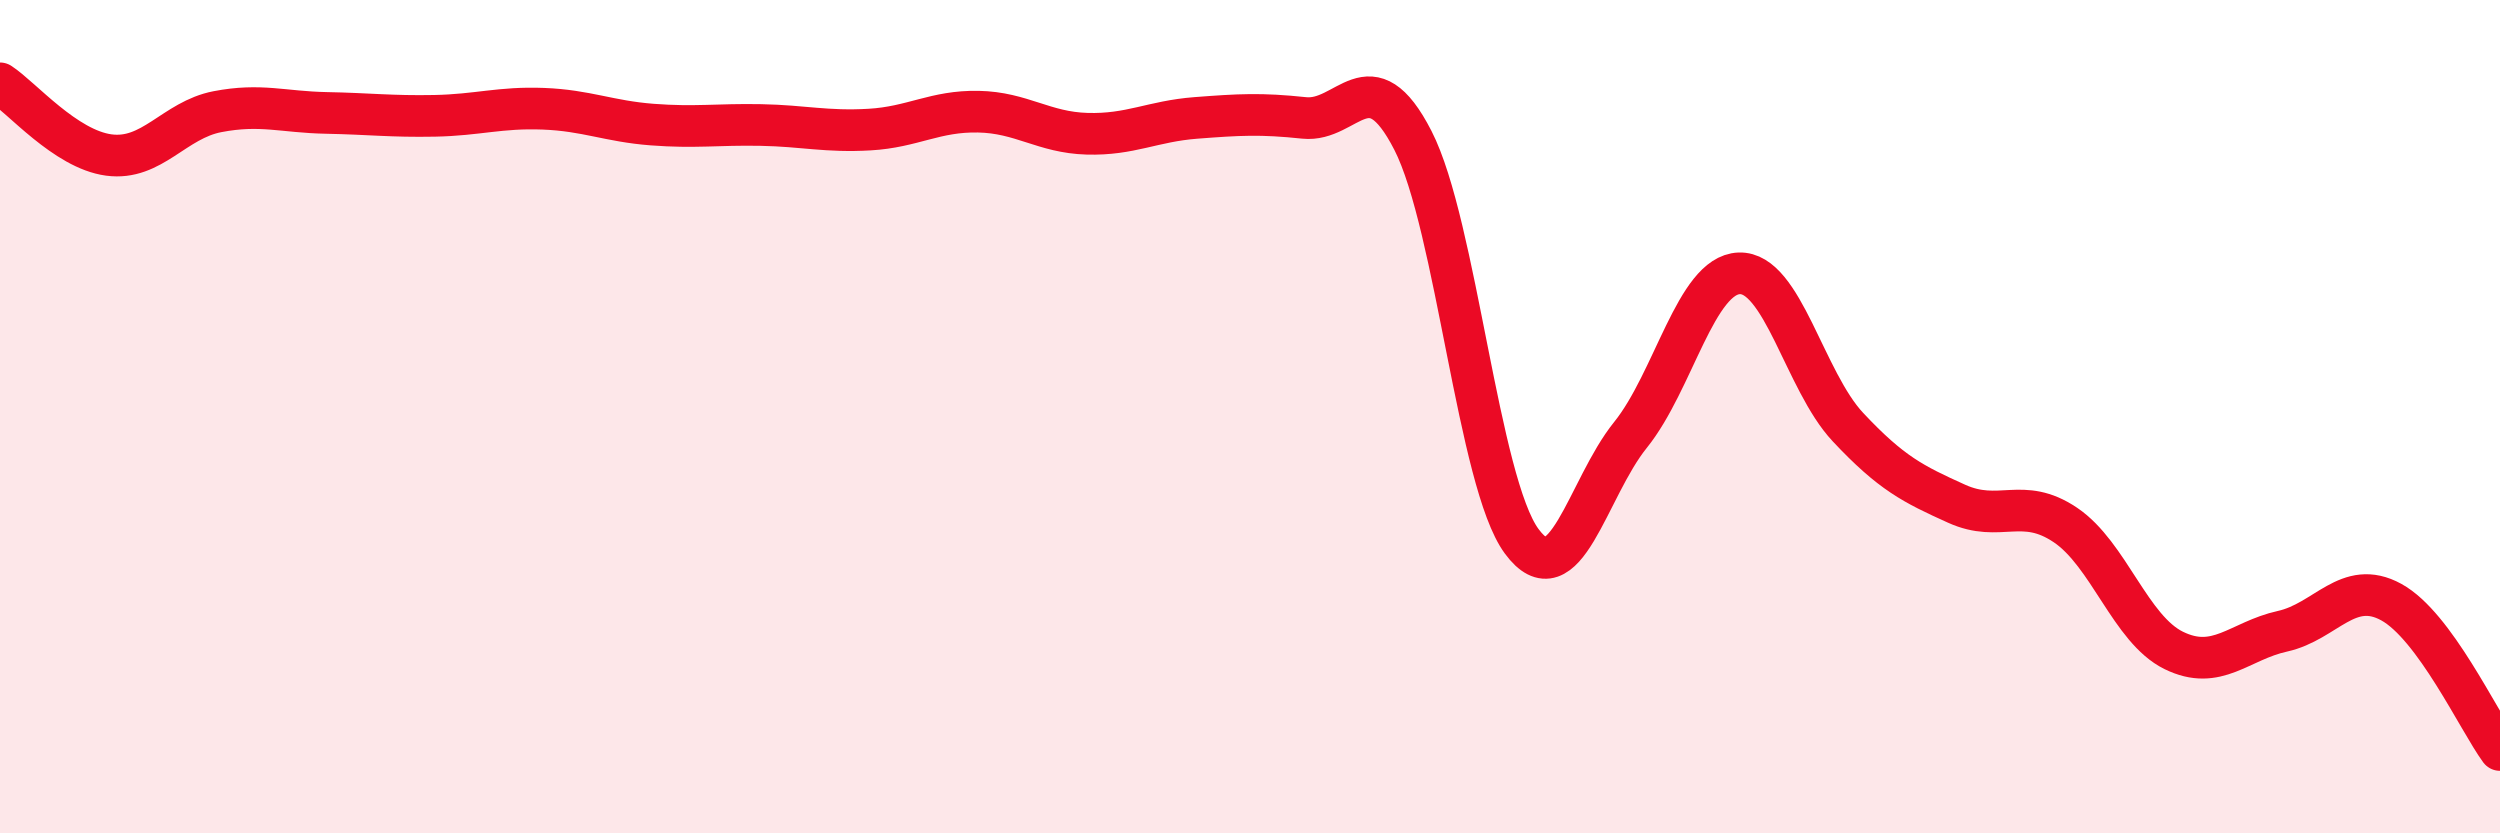 
    <svg width="60" height="20" viewBox="0 0 60 20" xmlns="http://www.w3.org/2000/svg">
      <path
        d="M 0,2 C 0.52,2.34 1.57,3.58 2.61,3.72 C 3.65,3.86 4.18,2.88 5.22,2.68 C 6.26,2.48 6.79,2.69 7.83,2.71 C 8.87,2.73 9.39,2.8 10.43,2.78 C 11.47,2.76 12,2.57 13.04,2.61 C 14.08,2.65 14.61,2.91 15.65,2.99 C 16.69,3.07 17.22,2.98 18.26,3 C 19.3,3.02 19.83,3.17 20.87,3.11 C 21.91,3.05 22.44,2.66 23.48,2.68 C 24.52,2.7 25.05,3.18 26.09,3.21 C 27.13,3.24 27.66,2.91 28.7,2.83 C 29.74,2.75 30.26,2.72 31.3,2.83 C 32.34,2.94 32.87,1.34 33.91,3.37 C 34.95,5.4 35.48,11.58 36.52,12.99 C 37.56,14.4 38.09,11.73 39.13,10.44 C 40.17,9.15 40.7,6.6 41.74,6.56 C 42.78,6.52 43.31,9.14 44.35,10.25 C 45.39,11.36 45.92,11.62 46.96,12.09 C 48,12.56 48.53,11.9 49.57,12.6 C 50.61,13.3 51.13,15.1 52.17,15.61 C 53.21,16.12 53.74,15.38 54.78,15.15 C 55.82,14.92 56.35,13.88 57.39,14.45 C 58.43,15.02 59.48,17.29 60,18L60 20L0 20Z"
        fill="#EB0A25"
        opacity="0.1"
        stroke-linecap="round"
        stroke-linejoin="round"
      />
      <path
        d="M 0,2 C 0.52,2.34 1.57,3.58 2.61,3.72 C 3.65,3.86 4.18,2.88 5.22,2.68 C 6.26,2.48 6.79,2.69 7.83,2.71 C 8.87,2.73 9.39,2.8 10.43,2.78 C 11.47,2.76 12,2.57 13.04,2.61 C 14.08,2.65 14.61,2.91 15.65,2.99 C 16.69,3.07 17.22,2.98 18.26,3 C 19.3,3.02 19.83,3.17 20.87,3.11 C 21.91,3.05 22.44,2.66 23.48,2.68 C 24.52,2.7 25.05,3.18 26.09,3.21 C 27.13,3.24 27.66,2.91 28.7,2.83 C 29.74,2.75 30.26,2.72 31.3,2.83 C 32.34,2.94 32.87,1.34 33.91,3.37 C 34.95,5.4 35.48,11.58 36.52,12.99 C 37.56,14.4 38.09,11.73 39.13,10.44 C 40.17,9.15 40.7,6.6 41.74,6.56 C 42.78,6.52 43.31,9.14 44.35,10.25 C 45.39,11.36 45.92,11.62 46.96,12.09 C 48,12.56 48.53,11.9 49.57,12.6 C 50.61,13.3 51.13,15.1 52.17,15.61 C 53.21,16.12 53.74,15.38 54.78,15.15 C 55.82,14.92 56.35,13.88 57.39,14.45 C 58.43,15.02 59.48,17.29 60,18"
        stroke="#EB0A25"
        stroke-width="1"
        fill="none"
        stroke-linecap="round"
        stroke-linejoin="round"
      />
    </svg>
  
